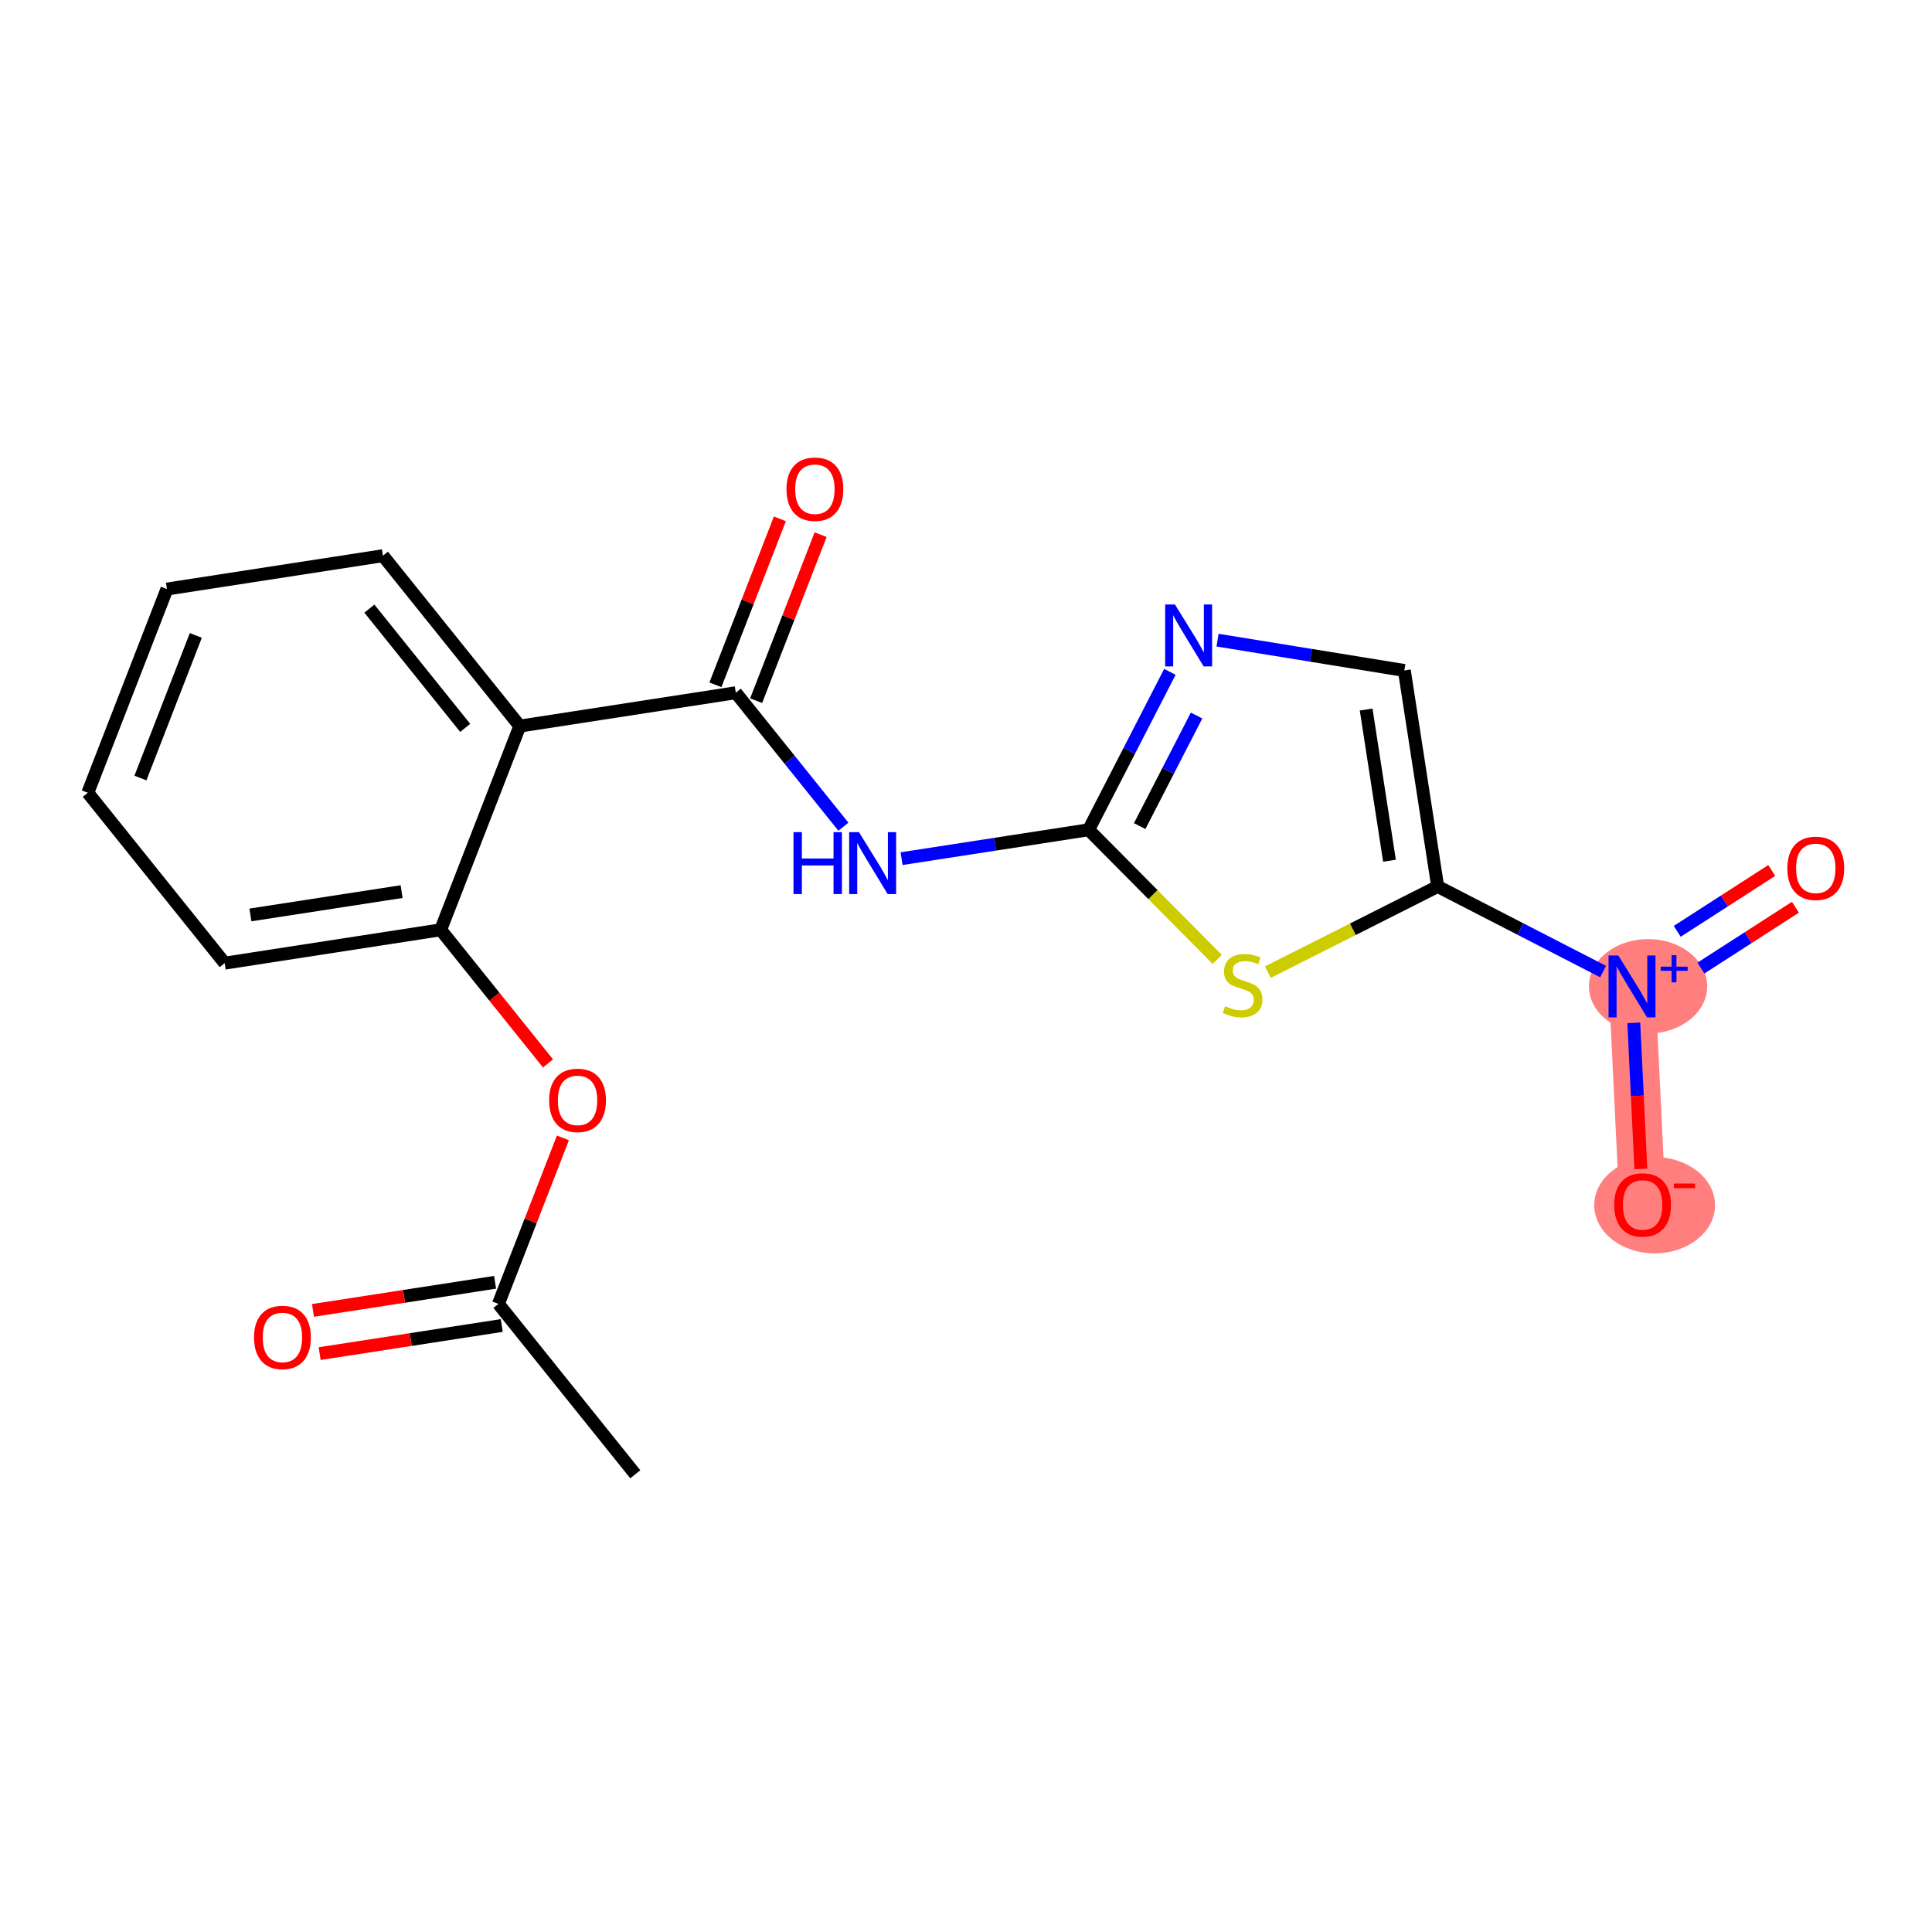 <?xml version='1.0' encoding='iso-8859-1'?>
<svg version='1.1' baseProfile='full'
              xmlns='http://www.w3.org/2000/svg'
                      xmlns:rdkit='http://www.rdkit.org/xml'
                      xmlns:xlink='http://www.w3.org/1999/xlink'
                  xml:space='preserve'
width='300px' height='300px' viewBox='0 0 300 300'>
<!-- END OF HEADER -->
<rect style='opacity:1.0;fill:#FFFFFF;stroke:none' width='300' height='300' x='0' y='0'> </rect>
<rect style='opacity:1.0;fill:#FFFFFF;stroke:none' width='300' height='300' x='0' y='0'> </rect>
<path d='M 253.419,153.175 L 255.062,187.071' style='fill:none;fill-rule:evenodd;stroke:#FF7F7F;stroke-width:7.2px;stroke-linecap:butt;stroke-linejoin:miter;stroke-opacity:1' />
<ellipse cx='255.914' cy='153.149' rx='8.683' ry='6.831'  style='fill:#FF7F7F;fill-rule:evenodd;stroke:#FF7F7F;stroke-width:1.0px;stroke-linecap:butt;stroke-linejoin:miter;stroke-opacity:1' />
<ellipse cx='256.93' cy='187.145' rx='8.881' ry='6.978'  style='fill:#FF7F7F;fill-rule:evenodd;stroke:#FF7F7F;stroke-width:1.0px;stroke-linecap:butt;stroke-linejoin:miter;stroke-opacity:1' />
<path class='bond-0 atom-0 atom-1' d='M 98.648,228.926 L 77.395,202.469' style='fill:none;fill-rule:evenodd;stroke:#000000;stroke-width:2.0px;stroke-linecap:butt;stroke-linejoin:miter;stroke-opacity:1' />
<path class='bond-1 atom-1 atom-2' d='M 76.877,199.115 L 62.738,201.298' style='fill:none;fill-rule:evenodd;stroke:#000000;stroke-width:2.0px;stroke-linecap:butt;stroke-linejoin:miter;stroke-opacity:1' />
<path class='bond-1 atom-1 atom-2' d='M 62.738,201.298 L 48.599,203.48' style='fill:none;fill-rule:evenodd;stroke:#FF0000;stroke-width:2.0px;stroke-linecap:butt;stroke-linejoin:miter;stroke-opacity:1' />
<path class='bond-1 atom-1 atom-2' d='M 77.913,205.823 L 63.773,208.006' style='fill:none;fill-rule:evenodd;stroke:#000000;stroke-width:2.0px;stroke-linecap:butt;stroke-linejoin:miter;stroke-opacity:1' />
<path class='bond-1 atom-1 atom-2' d='M 63.773,208.006 L 49.634,210.188' style='fill:none;fill-rule:evenodd;stroke:#FF0000;stroke-width:2.0px;stroke-linecap:butt;stroke-linejoin:miter;stroke-opacity:1' />
<path class='bond-2 atom-1 atom-3' d='M 77.395,202.469 L 82.4,189.581' style='fill:none;fill-rule:evenodd;stroke:#000000;stroke-width:2.0px;stroke-linecap:butt;stroke-linejoin:miter;stroke-opacity:1' />
<path class='bond-2 atom-1 atom-3' d='M 82.4,189.581 L 87.406,176.693' style='fill:none;fill-rule:evenodd;stroke:#FF0000;stroke-width:2.0px;stroke-linecap:butt;stroke-linejoin:miter;stroke-opacity:1' />
<path class='bond-3 atom-3 atom-4' d='M 85.095,165.127 L 76.761,154.753' style='fill:none;fill-rule:evenodd;stroke:#FF0000;stroke-width:2.0px;stroke-linecap:butt;stroke-linejoin:miter;stroke-opacity:1' />
<path class='bond-3 atom-3 atom-4' d='M 76.761,154.753 L 68.428,144.379' style='fill:none;fill-rule:evenodd;stroke:#000000;stroke-width:2.0px;stroke-linecap:butt;stroke-linejoin:miter;stroke-opacity:1' />
<path class='bond-4 atom-4 atom-5' d='M 68.428,144.379 L 34.889,149.556' style='fill:none;fill-rule:evenodd;stroke:#000000;stroke-width:2.0px;stroke-linecap:butt;stroke-linejoin:miter;stroke-opacity:1' />
<path class='bond-4 atom-4 atom-5' d='M 62.361,138.448 L 38.885,142.072' style='fill:none;fill-rule:evenodd;stroke:#000000;stroke-width:2.0px;stroke-linecap:butt;stroke-linejoin:miter;stroke-opacity:1' />
<path class='bond-20 atom-9 atom-4' d='M 80.713,112.745 L 68.428,144.379' style='fill:none;fill-rule:evenodd;stroke:#000000;stroke-width:2.0px;stroke-linecap:butt;stroke-linejoin:miter;stroke-opacity:1' />
<path class='bond-5 atom-5 atom-6' d='M 34.889,149.556 L 13.636,123.099' style='fill:none;fill-rule:evenodd;stroke:#000000;stroke-width:2.0px;stroke-linecap:butt;stroke-linejoin:miter;stroke-opacity:1' />
<path class='bond-6 atom-6 atom-7' d='M 13.636,123.099 L 25.922,91.465' style='fill:none;fill-rule:evenodd;stroke:#000000;stroke-width:2.0px;stroke-linecap:butt;stroke-linejoin:miter;stroke-opacity:1' />
<path class='bond-6 atom-6 atom-7' d='M 21.806,120.811 L 30.406,98.668' style='fill:none;fill-rule:evenodd;stroke:#000000;stroke-width:2.0px;stroke-linecap:butt;stroke-linejoin:miter;stroke-opacity:1' />
<path class='bond-7 atom-7 atom-8' d='M 25.922,91.465 L 59.461,86.288' style='fill:none;fill-rule:evenodd;stroke:#000000;stroke-width:2.0px;stroke-linecap:butt;stroke-linejoin:miter;stroke-opacity:1' />
<path class='bond-8 atom-8 atom-9' d='M 59.461,86.288 L 80.713,112.745' style='fill:none;fill-rule:evenodd;stroke:#000000;stroke-width:2.0px;stroke-linecap:butt;stroke-linejoin:miter;stroke-opacity:1' />
<path class='bond-8 atom-8 atom-9' d='M 57.357,94.507 L 72.234,113.027' style='fill:none;fill-rule:evenodd;stroke:#000000;stroke-width:2.0px;stroke-linecap:butt;stroke-linejoin:miter;stroke-opacity:1' />
<path class='bond-9 atom-9 atom-10' d='M 80.713,112.745 L 114.252,107.568' style='fill:none;fill-rule:evenodd;stroke:#000000;stroke-width:2.0px;stroke-linecap:butt;stroke-linejoin:miter;stroke-opacity:1' />
<path class='bond-10 atom-10 atom-11' d='M 117.415,108.796 L 122.421,95.908' style='fill:none;fill-rule:evenodd;stroke:#000000;stroke-width:2.0px;stroke-linecap:butt;stroke-linejoin:miter;stroke-opacity:1' />
<path class='bond-10 atom-10 atom-11' d='M 122.421,95.908 L 127.426,83.02' style='fill:none;fill-rule:evenodd;stroke:#FF0000;stroke-width:2.0px;stroke-linecap:butt;stroke-linejoin:miter;stroke-opacity:1' />
<path class='bond-10 atom-10 atom-11' d='M 111.089,106.339 L 116.094,93.451' style='fill:none;fill-rule:evenodd;stroke:#000000;stroke-width:2.0px;stroke-linecap:butt;stroke-linejoin:miter;stroke-opacity:1' />
<path class='bond-10 atom-10 atom-11' d='M 116.094,93.451 L 121.099,80.563' style='fill:none;fill-rule:evenodd;stroke:#FF0000;stroke-width:2.0px;stroke-linecap:butt;stroke-linejoin:miter;stroke-opacity:1' />
<path class='bond-11 atom-10 atom-12' d='M 114.252,107.568 L 122.608,117.969' style='fill:none;fill-rule:evenodd;stroke:#000000;stroke-width:2.0px;stroke-linecap:butt;stroke-linejoin:miter;stroke-opacity:1' />
<path class='bond-11 atom-10 atom-12' d='M 122.608,117.969 L 130.963,128.371' style='fill:none;fill-rule:evenodd;stroke:#0000FF;stroke-width:2.0px;stroke-linecap:butt;stroke-linejoin:miter;stroke-opacity:1' />
<path class='bond-12 atom-12 atom-13' d='M 139.998,133.331 L 154.521,131.089' style='fill:none;fill-rule:evenodd;stroke:#0000FF;stroke-width:2.0px;stroke-linecap:butt;stroke-linejoin:miter;stroke-opacity:1' />
<path class='bond-12 atom-12 atom-13' d='M 154.521,131.089 L 169.043,128.847' style='fill:none;fill-rule:evenodd;stroke:#000000;stroke-width:2.0px;stroke-linecap:butt;stroke-linejoin:miter;stroke-opacity:1' />
<path class='bond-13 atom-13 atom-14' d='M 169.043,128.847 L 175.352,116.586' style='fill:none;fill-rule:evenodd;stroke:#000000;stroke-width:2.0px;stroke-linecap:butt;stroke-linejoin:miter;stroke-opacity:1' />
<path class='bond-13 atom-13 atom-14' d='M 175.352,116.586 L 181.66,104.325' style='fill:none;fill-rule:evenodd;stroke:#0000FF;stroke-width:2.0px;stroke-linecap:butt;stroke-linejoin:miter;stroke-opacity:1' />
<path class='bond-13 atom-13 atom-14' d='M 176.971,128.274 L 181.387,119.691' style='fill:none;fill-rule:evenodd;stroke:#000000;stroke-width:2.0px;stroke-linecap:butt;stroke-linejoin:miter;stroke-opacity:1' />
<path class='bond-13 atom-13 atom-14' d='M 181.387,119.691 L 185.803,111.108' style='fill:none;fill-rule:evenodd;stroke:#0000FF;stroke-width:2.0px;stroke-linecap:butt;stroke-linejoin:miter;stroke-opacity:1' />
<path class='bond-21 atom-20 atom-13' d='M 189.015,148.977 L 179.029,138.912' style='fill:none;fill-rule:evenodd;stroke:#CCCC00;stroke-width:2.0px;stroke-linecap:butt;stroke-linejoin:miter;stroke-opacity:1' />
<path class='bond-21 atom-20 atom-13' d='M 179.029,138.912 L 169.043,128.847' style='fill:none;fill-rule:evenodd;stroke:#000000;stroke-width:2.0px;stroke-linecap:butt;stroke-linejoin:miter;stroke-opacity:1' />
<path class='bond-14 atom-14 atom-15' d='M 189.061,99.401 L 203.563,101.756' style='fill:none;fill-rule:evenodd;stroke:#0000FF;stroke-width:2.0px;stroke-linecap:butt;stroke-linejoin:miter;stroke-opacity:1' />
<path class='bond-14 atom-14 atom-15' d='M 203.563,101.756 L 218.065,104.111' style='fill:none;fill-rule:evenodd;stroke:#000000;stroke-width:2.0px;stroke-linecap:butt;stroke-linejoin:miter;stroke-opacity:1' />
<path class='bond-15 atom-15 atom-16' d='M 218.065,104.111 L 223.242,137.65' style='fill:none;fill-rule:evenodd;stroke:#000000;stroke-width:2.0px;stroke-linecap:butt;stroke-linejoin:miter;stroke-opacity:1' />
<path class='bond-15 atom-15 atom-16' d='M 212.134,110.177 L 215.758,133.654' style='fill:none;fill-rule:evenodd;stroke:#000000;stroke-width:2.0px;stroke-linecap:butt;stroke-linejoin:miter;stroke-opacity:1' />
<path class='bond-16 atom-16 atom-17' d='M 223.242,137.65 L 236.084,144.256' style='fill:none;fill-rule:evenodd;stroke:#000000;stroke-width:2.0px;stroke-linecap:butt;stroke-linejoin:miter;stroke-opacity:1' />
<path class='bond-16 atom-16 atom-17' d='M 236.084,144.256 L 248.926,150.863' style='fill:none;fill-rule:evenodd;stroke:#0000FF;stroke-width:2.0px;stroke-linecap:butt;stroke-linejoin:miter;stroke-opacity:1' />
<path class='bond-19 atom-16 atom-20' d='M 223.242,137.65 L 210.059,144.302' style='fill:none;fill-rule:evenodd;stroke:#000000;stroke-width:2.0px;stroke-linecap:butt;stroke-linejoin:miter;stroke-opacity:1' />
<path class='bond-19 atom-16 atom-20' d='M 210.059,144.302 L 196.875,150.954' style='fill:none;fill-rule:evenodd;stroke:#CCCC00;stroke-width:2.0px;stroke-linecap:butt;stroke-linejoin:miter;stroke-opacity:1' />
<path class='bond-17 atom-17 atom-18' d='M 264.115,150.324 L 271.454,145.599' style='fill:none;fill-rule:evenodd;stroke:#0000FF;stroke-width:2.0px;stroke-linecap:butt;stroke-linejoin:miter;stroke-opacity:1' />
<path class='bond-17 atom-17 atom-18' d='M 271.454,145.599 L 278.792,140.874' style='fill:none;fill-rule:evenodd;stroke:#FF0000;stroke-width:2.0px;stroke-linecap:butt;stroke-linejoin:miter;stroke-opacity:1' />
<path class='bond-17 atom-17 atom-18' d='M 260.441,144.617 L 267.78,139.892' style='fill:none;fill-rule:evenodd;stroke:#0000FF;stroke-width:2.0px;stroke-linecap:butt;stroke-linejoin:miter;stroke-opacity:1' />
<path class='bond-17 atom-17 atom-18' d='M 267.78,139.892 L 275.118,135.167' style='fill:none;fill-rule:evenodd;stroke:#FF0000;stroke-width:2.0px;stroke-linecap:butt;stroke-linejoin:miter;stroke-opacity:1' />
<path class='bond-18 atom-17 atom-19' d='M 253.693,158.828 L 254.242,170.166' style='fill:none;fill-rule:evenodd;stroke:#0000FF;stroke-width:2.0px;stroke-linecap:butt;stroke-linejoin:miter;stroke-opacity:1' />
<path class='bond-18 atom-17 atom-19' d='M 254.242,170.166 L 254.792,181.504' style='fill:none;fill-rule:evenodd;stroke:#FF0000;stroke-width:2.0px;stroke-linecap:butt;stroke-linejoin:miter;stroke-opacity:1' />
<path  class='atom-2' d='M 39.445 207.673
Q 39.445 205.366, 40.585 204.076
Q 41.725 202.787, 43.856 202.787
Q 45.987 202.787, 47.128 204.076
Q 48.268 205.366, 48.268 207.673
Q 48.268 210.008, 47.114 211.338
Q 45.96 212.655, 43.856 212.655
Q 41.739 212.655, 40.585 211.338
Q 39.445 210.022, 39.445 207.673
M 43.856 211.569
Q 45.322 211.569, 46.11 210.592
Q 46.91 209.601, 46.91 207.673
Q 46.91 205.787, 46.11 204.836
Q 45.322 203.873, 43.856 203.873
Q 42.39 203.873, 41.589 204.823
Q 40.802 205.773, 40.802 207.673
Q 40.802 209.615, 41.589 210.592
Q 42.39 211.569, 43.856 211.569
' fill='#FF0000'/>
<path  class='atom-3' d='M 85.269 170.862
Q 85.269 168.555, 86.409 167.265
Q 87.549 165.976, 89.681 165.976
Q 91.812 165.976, 92.952 167.265
Q 94.092 168.555, 94.092 170.862
Q 94.092 173.197, 92.938 174.528
Q 91.785 175.844, 89.681 175.844
Q 87.563 175.844, 86.409 174.528
Q 85.269 173.211, 85.269 170.862
M 89.681 174.758
Q 91.147 174.758, 91.934 173.781
Q 92.735 172.79, 92.735 170.862
Q 92.735 168.976, 91.934 168.025
Q 91.147 167.062, 89.681 167.062
Q 88.215 167.062, 87.414 168.012
Q 86.626 168.962, 86.626 170.862
Q 86.626 172.804, 87.414 173.781
Q 88.215 174.758, 89.681 174.758
' fill='#FF0000'/>
<path  class='atom-11' d='M 122.126 75.961
Q 122.126 73.653, 123.266 72.364
Q 124.407 71.074, 126.538 71.074
Q 128.669 71.074, 129.809 72.364
Q 130.949 73.653, 130.949 75.961
Q 130.949 78.296, 129.796 79.626
Q 128.642 80.943, 126.538 80.943
Q 124.42 80.943, 123.266 79.626
Q 122.126 78.309, 122.126 75.961
M 126.538 79.857
Q 128.004 79.857, 128.791 78.879
Q 129.592 77.889, 129.592 75.961
Q 129.592 74.074, 128.791 73.124
Q 128.004 72.16, 126.538 72.16
Q 125.072 72.16, 124.271 73.11
Q 123.483 74.061, 123.483 75.961
Q 123.483 77.902, 124.271 78.879
Q 125.072 79.857, 126.538 79.857
' fill='#FF0000'/>
<path  class='atom-12' d='M 123.213 129.219
L 124.516 129.219
L 124.516 133.305
L 129.43 133.305
L 129.43 129.219
L 130.733 129.219
L 130.733 138.83
L 129.43 138.83
L 129.43 134.391
L 124.516 134.391
L 124.516 138.83
L 123.213 138.83
L 123.213 129.219
' fill='#0000FF'/>
<path  class='atom-12' d='M 133.38 129.219
L 136.53 134.309
Q 136.842 134.812, 137.344 135.721
Q 137.846 136.631, 137.874 136.685
L 137.874 129.219
L 139.15 129.219
L 139.15 138.83
L 137.833 138.83
L 134.453 133.264
Q 134.059 132.613, 133.638 131.866
Q 133.231 131.119, 133.109 130.889
L 133.109 138.83
L 131.86 138.83
L 131.86 129.219
L 133.38 129.219
' fill='#0000FF'/>
<path  class='atom-14' d='M 182.444 93.865
L 185.593 98.956
Q 185.905 99.458, 186.408 100.368
Q 186.91 101.277, 186.937 101.331
L 186.937 93.865
L 188.213 93.865
L 188.213 103.476
L 186.896 103.476
L 183.516 97.911
Q 183.123 97.259, 182.702 96.513
Q 182.295 95.766, 182.173 95.535
L 182.173 103.476
L 180.924 103.476
L 180.924 93.865
L 182.444 93.865
' fill='#0000FF'/>
<path  class='atom-17' d='M 251.294 148.369
L 254.444 153.46
Q 254.756 153.962, 255.258 154.871
Q 255.76 155.781, 255.787 155.835
L 255.787 148.369
L 257.063 148.369
L 257.063 157.98
L 255.747 157.98
L 252.367 152.414
Q 251.973 151.763, 251.552 151.016
Q 251.145 150.27, 251.023 150.039
L 251.023 157.98
L 249.774 157.98
L 249.774 148.369
L 251.294 148.369
' fill='#0000FF'/>
<path  class='atom-17' d='M 257.87 150.102
L 259.563 150.102
L 259.563 148.319
L 260.316 148.319
L 260.316 150.102
L 262.054 150.102
L 262.054 150.747
L 260.316 150.747
L 260.316 152.539
L 259.563 152.539
L 259.563 150.747
L 257.87 150.747
L 257.87 150.102
' fill='#0000FF'/>
<path  class='atom-18' d='M 277.54 134.831
Q 277.54 132.523, 278.681 131.234
Q 279.821 129.944, 281.952 129.944
Q 284.083 129.944, 285.223 131.234
Q 286.364 132.523, 286.364 134.831
Q 286.364 137.166, 285.21 138.496
Q 284.056 139.813, 281.952 139.813
Q 279.834 139.813, 278.681 138.496
Q 277.54 137.179, 277.54 134.831
M 281.952 138.727
Q 283.418 138.727, 284.205 137.749
Q 285.006 136.758, 285.006 134.831
Q 285.006 132.944, 284.205 131.994
Q 283.418 131.03, 281.952 131.03
Q 280.486 131.03, 279.685 131.98
Q 278.898 132.93, 278.898 134.831
Q 278.898 136.772, 279.685 137.749
Q 280.486 138.727, 281.952 138.727
' fill='#FF0000'/>
<path  class='atom-19' d='M 250.65 187.098
Q 250.65 184.79, 251.79 183.501
Q 252.931 182.211, 255.062 182.211
Q 257.193 182.211, 258.333 183.501
Q 259.473 184.79, 259.473 187.098
Q 259.473 189.433, 258.32 190.763
Q 257.166 192.08, 255.062 192.08
Q 252.944 192.08, 251.79 190.763
Q 250.65 189.446, 250.65 187.098
M 255.062 190.994
Q 256.528 190.994, 257.315 190.016
Q 258.116 189.025, 258.116 187.098
Q 258.116 185.211, 257.315 184.261
Q 256.528 183.297, 255.062 183.297
Q 253.596 183.297, 252.795 184.247
Q 252.008 185.197, 252.008 187.098
Q 252.008 189.039, 252.795 190.016
Q 253.596 190.994, 255.062 190.994
' fill='#FF0000'/>
<path  class='atom-19' d='M 259.921 183.78
L 263.209 183.78
L 263.209 184.496
L 259.921 184.496
L 259.921 183.78
' fill='#FF0000'/>
<path  class='atom-20' d='M 190.23 156.236
Q 190.339 156.277, 190.787 156.467
Q 191.235 156.657, 191.724 156.779
Q 192.226 156.887, 192.714 156.887
Q 193.624 156.887, 194.153 156.453
Q 194.683 156.005, 194.683 155.231
Q 194.683 154.702, 194.411 154.376
Q 194.153 154.05, 193.746 153.874
Q 193.339 153.698, 192.66 153.494
Q 191.805 153.236, 191.289 152.992
Q 190.787 152.747, 190.42 152.231
Q 190.067 151.716, 190.067 150.847
Q 190.067 149.639, 190.882 148.892
Q 191.71 148.146, 193.339 148.146
Q 194.452 148.146, 195.714 148.675
L 195.402 149.72
Q 194.248 149.245, 193.38 149.245
Q 192.443 149.245, 191.927 149.639
Q 191.411 150.019, 191.425 150.684
Q 191.425 151.2, 191.683 151.512
Q 191.954 151.824, 192.334 152.001
Q 192.728 152.177, 193.38 152.381
Q 194.248 152.652, 194.764 152.924
Q 195.28 153.195, 195.647 153.752
Q 196.027 154.295, 196.027 155.231
Q 196.027 156.562, 195.131 157.281
Q 194.248 157.987, 192.769 157.987
Q 191.914 157.987, 191.262 157.797
Q 190.624 157.62, 189.864 157.308
L 190.23 156.236
' fill='#CCCC00'/>
</svg>
